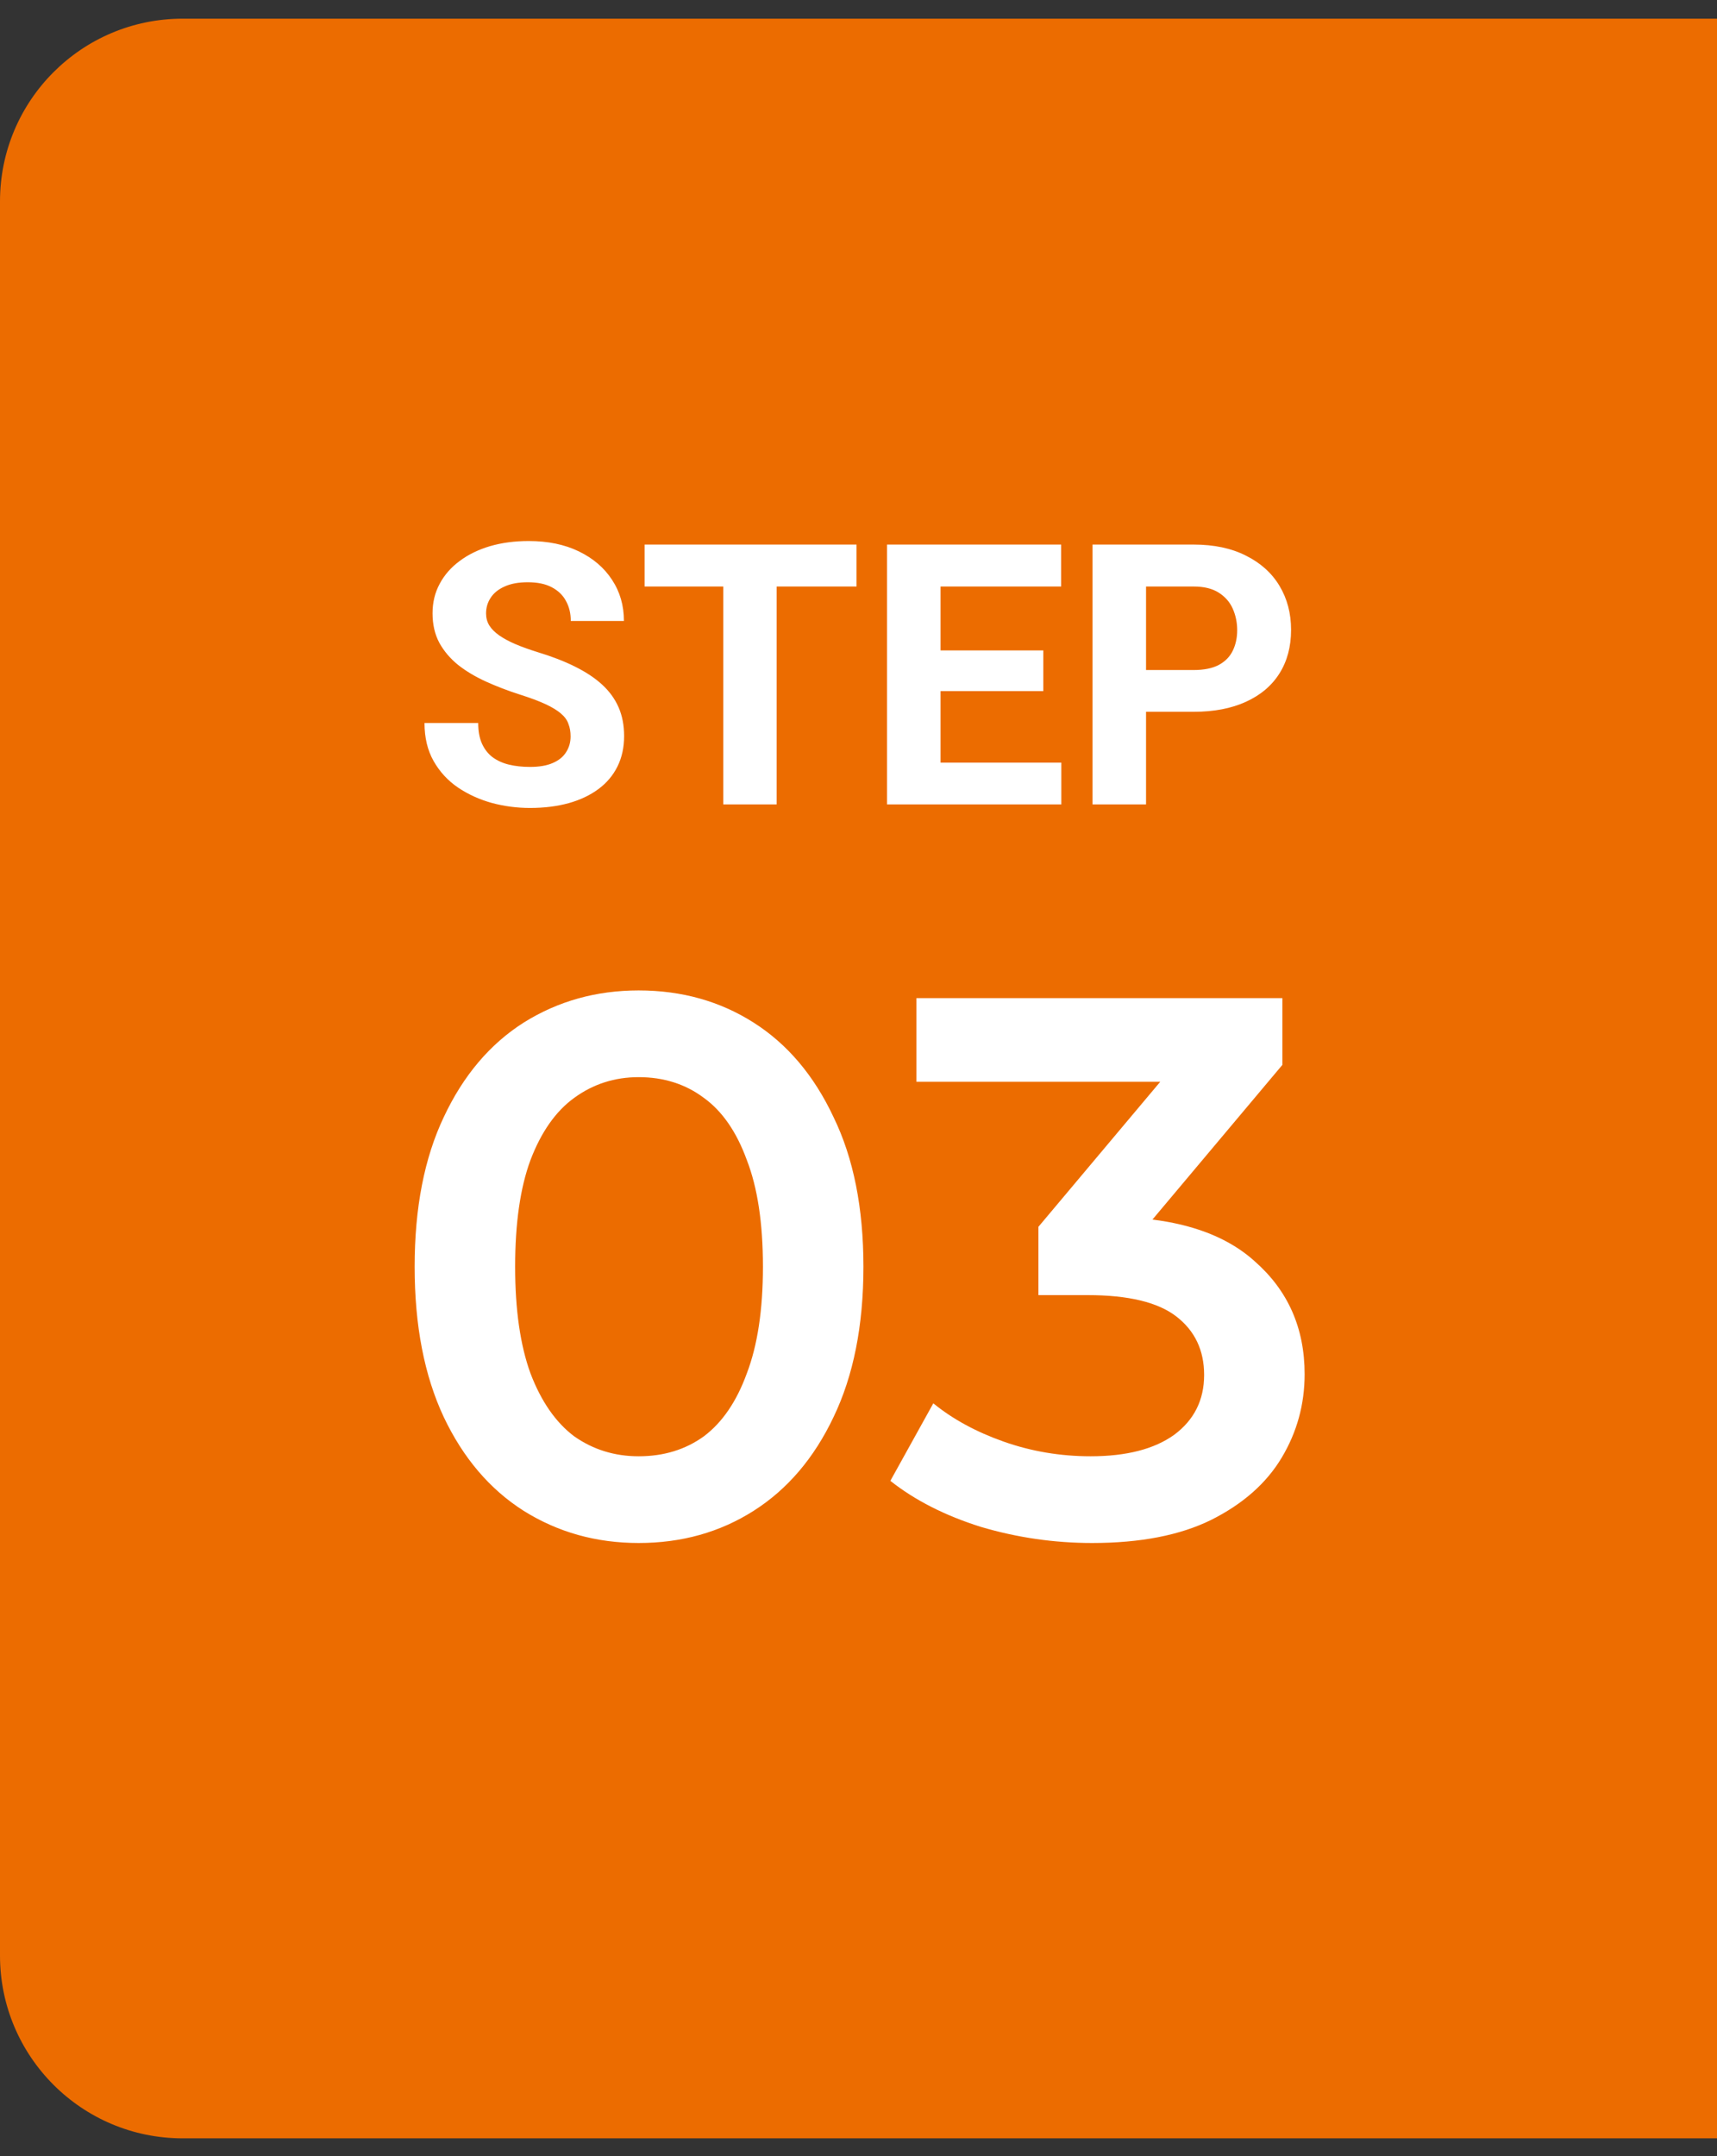 <svg width="47" height="59" viewBox="0 0 47 59" fill="none" xmlns="http://www.w3.org/2000/svg">
<rect x="0" y="0" width="47" height="59" fill="#333333" stroke="none"/>
<path d="M0 5.511C0 2.749 2.239 0.511 5 0.511H47V58.511H5C2.239 58.511 0 56.272 0 53.511V5.511Z" fill="#EC6C00"/>
<path d="M15.619 20.15C15.619 20.023 15.6 19.91 15.56 19.809C15.525 19.704 15.456 19.61 15.355 19.525C15.255 19.438 15.113 19.351 14.931 19.267C14.748 19.182 14.512 19.094 14.223 19.003C13.9 18.899 13.594 18.782 13.305 18.651C13.018 18.521 12.764 18.37 12.543 18.197C12.325 18.021 12.152 17.818 12.025 17.587C11.902 17.356 11.84 17.087 11.84 16.781C11.84 16.485 11.905 16.216 12.035 15.976C12.165 15.731 12.348 15.523 12.582 15.351C12.816 15.175 13.093 15.04 13.412 14.945C13.734 14.851 14.088 14.804 14.472 14.804C14.996 14.804 15.453 14.898 15.844 15.087C16.234 15.276 16.537 15.534 16.752 15.863C16.97 16.192 17.079 16.568 17.079 16.991H15.624C15.624 16.783 15.58 16.601 15.492 16.444C15.408 16.285 15.277 16.16 15.102 16.068C14.929 15.977 14.711 15.932 14.447 15.932C14.193 15.932 13.982 15.971 13.812 16.049C13.643 16.124 13.516 16.226 13.432 16.356C13.347 16.483 13.305 16.627 13.305 16.786C13.305 16.907 13.334 17.016 13.393 17.113C13.454 17.211 13.546 17.302 13.666 17.387C13.787 17.471 13.935 17.551 14.11 17.626C14.286 17.701 14.49 17.774 14.721 17.846C15.108 17.963 15.448 18.095 15.741 18.241C16.037 18.388 16.285 18.552 16.483 18.734C16.682 18.917 16.832 19.123 16.933 19.355C17.034 19.586 17.084 19.848 17.084 20.141C17.084 20.45 17.024 20.727 16.903 20.971C16.783 21.215 16.609 21.422 16.381 21.591C16.153 21.76 15.881 21.889 15.565 21.977C15.25 22.064 14.896 22.108 14.506 22.108C14.154 22.108 13.808 22.063 13.466 21.972C13.124 21.877 12.813 21.736 12.533 21.547C12.257 21.358 12.035 21.117 11.869 20.824C11.703 20.531 11.62 20.185 11.62 19.784H13.09C13.09 20.006 13.124 20.193 13.192 20.346C13.261 20.499 13.357 20.622 13.48 20.717C13.607 20.811 13.757 20.88 13.93 20.922C14.105 20.964 14.297 20.985 14.506 20.985C14.76 20.985 14.968 20.95 15.131 20.878C15.297 20.806 15.419 20.707 15.497 20.58C15.579 20.453 15.619 20.31 15.619 20.15ZM21.259 14.901V22.011H19.799V14.901H21.259ZM23.446 14.901V16.049H17.645V14.901H23.446ZM29.052 20.868V22.011H25.268V20.868H29.052ZM25.746 14.901V22.011H24.281V14.901H25.746ZM28.559 17.797V18.91H25.268V17.797H28.559ZM29.047 14.901V16.049H25.268V14.901H29.047ZM32.675 19.477H30.863V18.334H32.675C32.955 18.334 33.183 18.288 33.358 18.197C33.534 18.103 33.663 17.973 33.744 17.807C33.825 17.641 33.866 17.453 33.866 17.245C33.866 17.034 33.825 16.837 33.744 16.654C33.663 16.472 33.534 16.326 33.358 16.215C33.183 16.104 32.955 16.049 32.675 16.049H31.371V22.011H29.906V14.901H32.675C33.231 14.901 33.708 15.002 34.105 15.204C34.506 15.403 34.812 15.678 35.023 16.029C35.235 16.381 35.341 16.783 35.341 17.235C35.341 17.694 35.235 18.091 35.023 18.427C34.812 18.762 34.506 19.021 34.105 19.203C33.708 19.385 33.231 19.477 32.675 19.477Z" fill="white"/>
<path d="M17.482 42.221C16.32 42.221 15.27 41.927 14.332 41.339C13.408 40.751 12.68 39.897 12.148 38.777C11.616 37.643 11.35 36.271 11.35 34.661C11.35 33.051 11.616 31.686 12.148 30.566C12.68 29.432 13.408 28.571 14.332 27.983C15.27 27.395 16.32 27.101 17.482 27.101C18.658 27.101 19.708 27.395 20.632 27.983C21.556 28.571 22.284 29.432 22.816 30.566C23.362 31.686 23.635 33.051 23.635 34.661C23.635 36.271 23.362 37.643 22.816 38.777C22.284 39.897 21.556 40.751 20.632 41.339C19.708 41.927 18.658 42.221 17.482 42.221ZM17.482 39.848C18.168 39.848 18.763 39.666 19.267 39.302C19.771 38.924 20.163 38.35 20.443 37.58C20.737 36.81 20.884 35.837 20.884 34.661C20.884 33.471 20.737 32.498 20.443 31.742C20.163 30.972 19.771 30.405 19.267 30.041C18.763 29.663 18.168 29.474 17.482 29.474C16.824 29.474 16.236 29.663 15.718 30.041C15.214 30.405 14.815 30.972 14.521 31.742C14.241 32.498 14.101 33.471 14.101 34.661C14.101 35.837 14.241 36.81 14.521 37.58C14.815 38.35 15.214 38.924 15.718 39.302C16.236 39.666 16.824 39.848 17.482 39.848ZM29.895 42.221C28.859 42.221 27.844 42.074 26.85 41.78C25.87 41.472 25.044 41.052 24.372 40.52L25.548 38.399C26.08 38.833 26.724 39.183 27.48 39.449C28.236 39.715 29.027 39.848 29.853 39.848C30.833 39.848 31.596 39.652 32.142 39.26C32.688 38.854 32.961 38.308 32.961 37.622C32.961 36.95 32.709 36.418 32.205 36.026C31.701 35.634 30.889 35.438 29.769 35.438H28.425V33.569L32.625 28.571L32.982 29.6H25.086V27.311H35.103V29.138L30.903 34.136L29.475 33.296H30.294C32.1 33.296 33.451 33.702 34.347 34.514C35.257 35.312 35.712 36.341 35.712 37.601C35.712 38.427 35.502 39.19 35.082 39.89C34.662 40.59 34.018 41.157 33.15 41.591C32.296 42.011 31.211 42.221 29.895 42.221Z" fill="white"/>
</svg>

